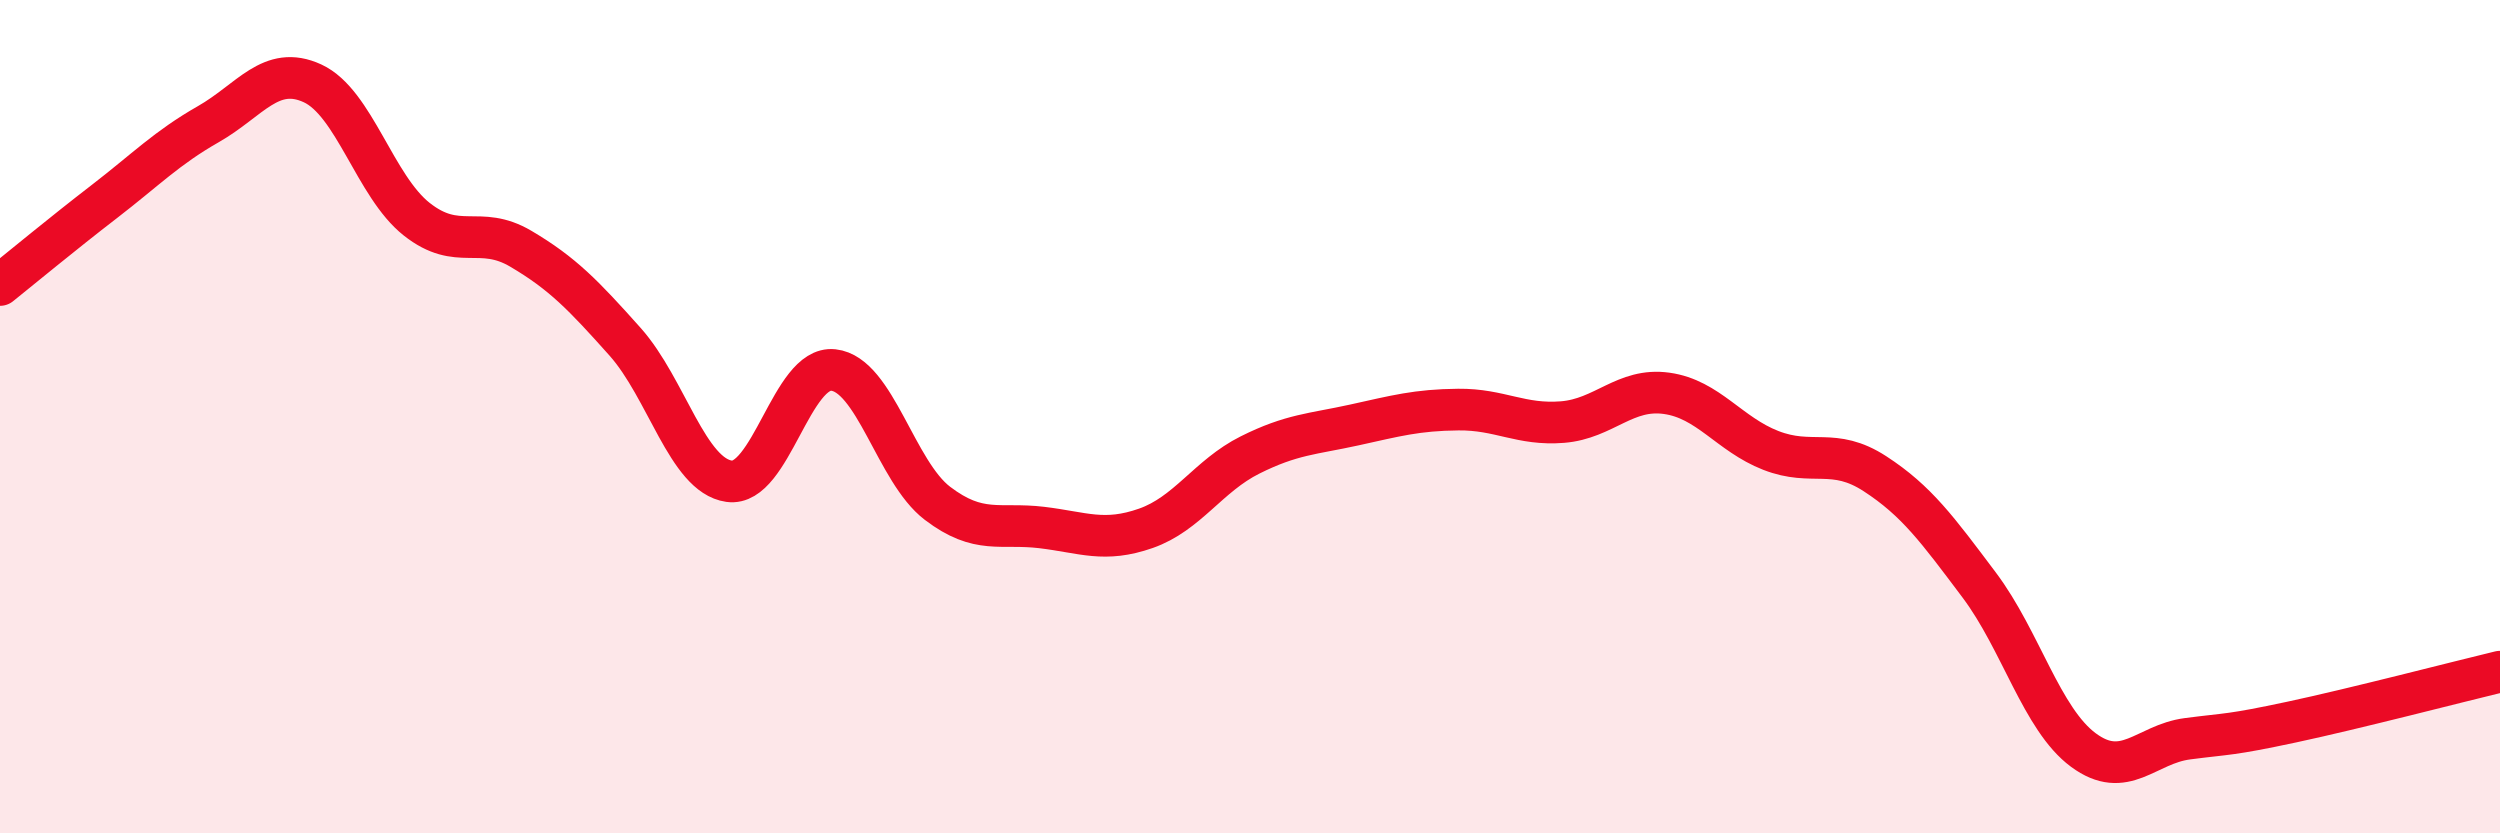 
    <svg width="60" height="20" viewBox="0 0 60 20" xmlns="http://www.w3.org/2000/svg">
      <path
        d="M 0,6.84 C 0.5,6.44 1.5,5.61 2.5,4.84 C 3.5,4.07 4,3.55 5,2.98 C 6,2.41 6.5,1.54 7.5,2 C 8.5,2.46 9,4.47 10,5.26 C 11,6.05 11.5,5.38 12.5,5.97 C 13.5,6.56 14,7.08 15,8.2 C 16,9.32 16.5,11.41 17.5,11.55 C 18.5,11.69 19,8.77 20,8.88 C 21,8.99 21.5,11.32 22.5,12.08 C 23.5,12.84 24,12.54 25,12.66 C 26,12.78 26.5,13.03 27.5,12.68 C 28.5,12.33 29,11.42 30,10.92 C 31,10.42 31.5,10.42 32.5,10.2 C 33.5,9.98 34,9.84 35,9.83 C 36,9.82 36.5,10.21 37.5,10.13 C 38.5,10.05 39,9.3 40,9.44 C 41,9.58 41.5,10.42 42.5,10.81 C 43.5,11.2 44,10.72 45,11.37 C 46,12.02 46.5,12.71 47.5,14.04 C 48.5,15.37 49,17.26 50,18 C 51,18.74 51.5,17.86 52.5,17.73 C 53.5,17.6 53.5,17.65 55,17.33 C 56.5,17.01 59,16.36 60,16.12L60 20L0 20Z"
        fill="#EB0A25"
        opacity="0.1"
        stroke-linecap="round"
        stroke-linejoin="round"
      />
      <path
        d="M 0,6.84 C 0.5,6.44 1.5,5.61 2.5,4.84 C 3.5,4.07 4,3.55 5,2.98 C 6,2.41 6.5,1.54 7.5,2 C 8.5,2.46 9,4.47 10,5.26 C 11,6.05 11.5,5.38 12.5,5.97 C 13.5,6.56 14,7.08 15,8.2 C 16,9.32 16.5,11.41 17.5,11.55 C 18.5,11.69 19,8.77 20,8.88 C 21,8.99 21.5,11.32 22.5,12.08 C 23.5,12.84 24,12.54 25,12.66 C 26,12.78 26.5,13.03 27.5,12.68 C 28.5,12.33 29,11.42 30,10.92 C 31,10.42 31.5,10.42 32.5,10.2 C 33.5,9.98 34,9.84 35,9.83 C 36,9.82 36.5,10.21 37.5,10.13 C 38.5,10.05 39,9.3 40,9.44 C 41,9.58 41.5,10.42 42.5,10.81 C 43.5,11.2 44,10.72 45,11.37 C 46,12.02 46.5,12.71 47.5,14.04 C 48.5,15.37 49,17.26 50,18 C 51,18.74 51.5,17.86 52.5,17.73 C 53.5,17.6 53.5,17.65 55,17.33 C 56.5,17.01 59,16.36 60,16.12"
        stroke="#EB0A25"
        stroke-width="1"
        fill="none"
        stroke-linecap="round"
        stroke-linejoin="round"
      />
    </svg>
  
